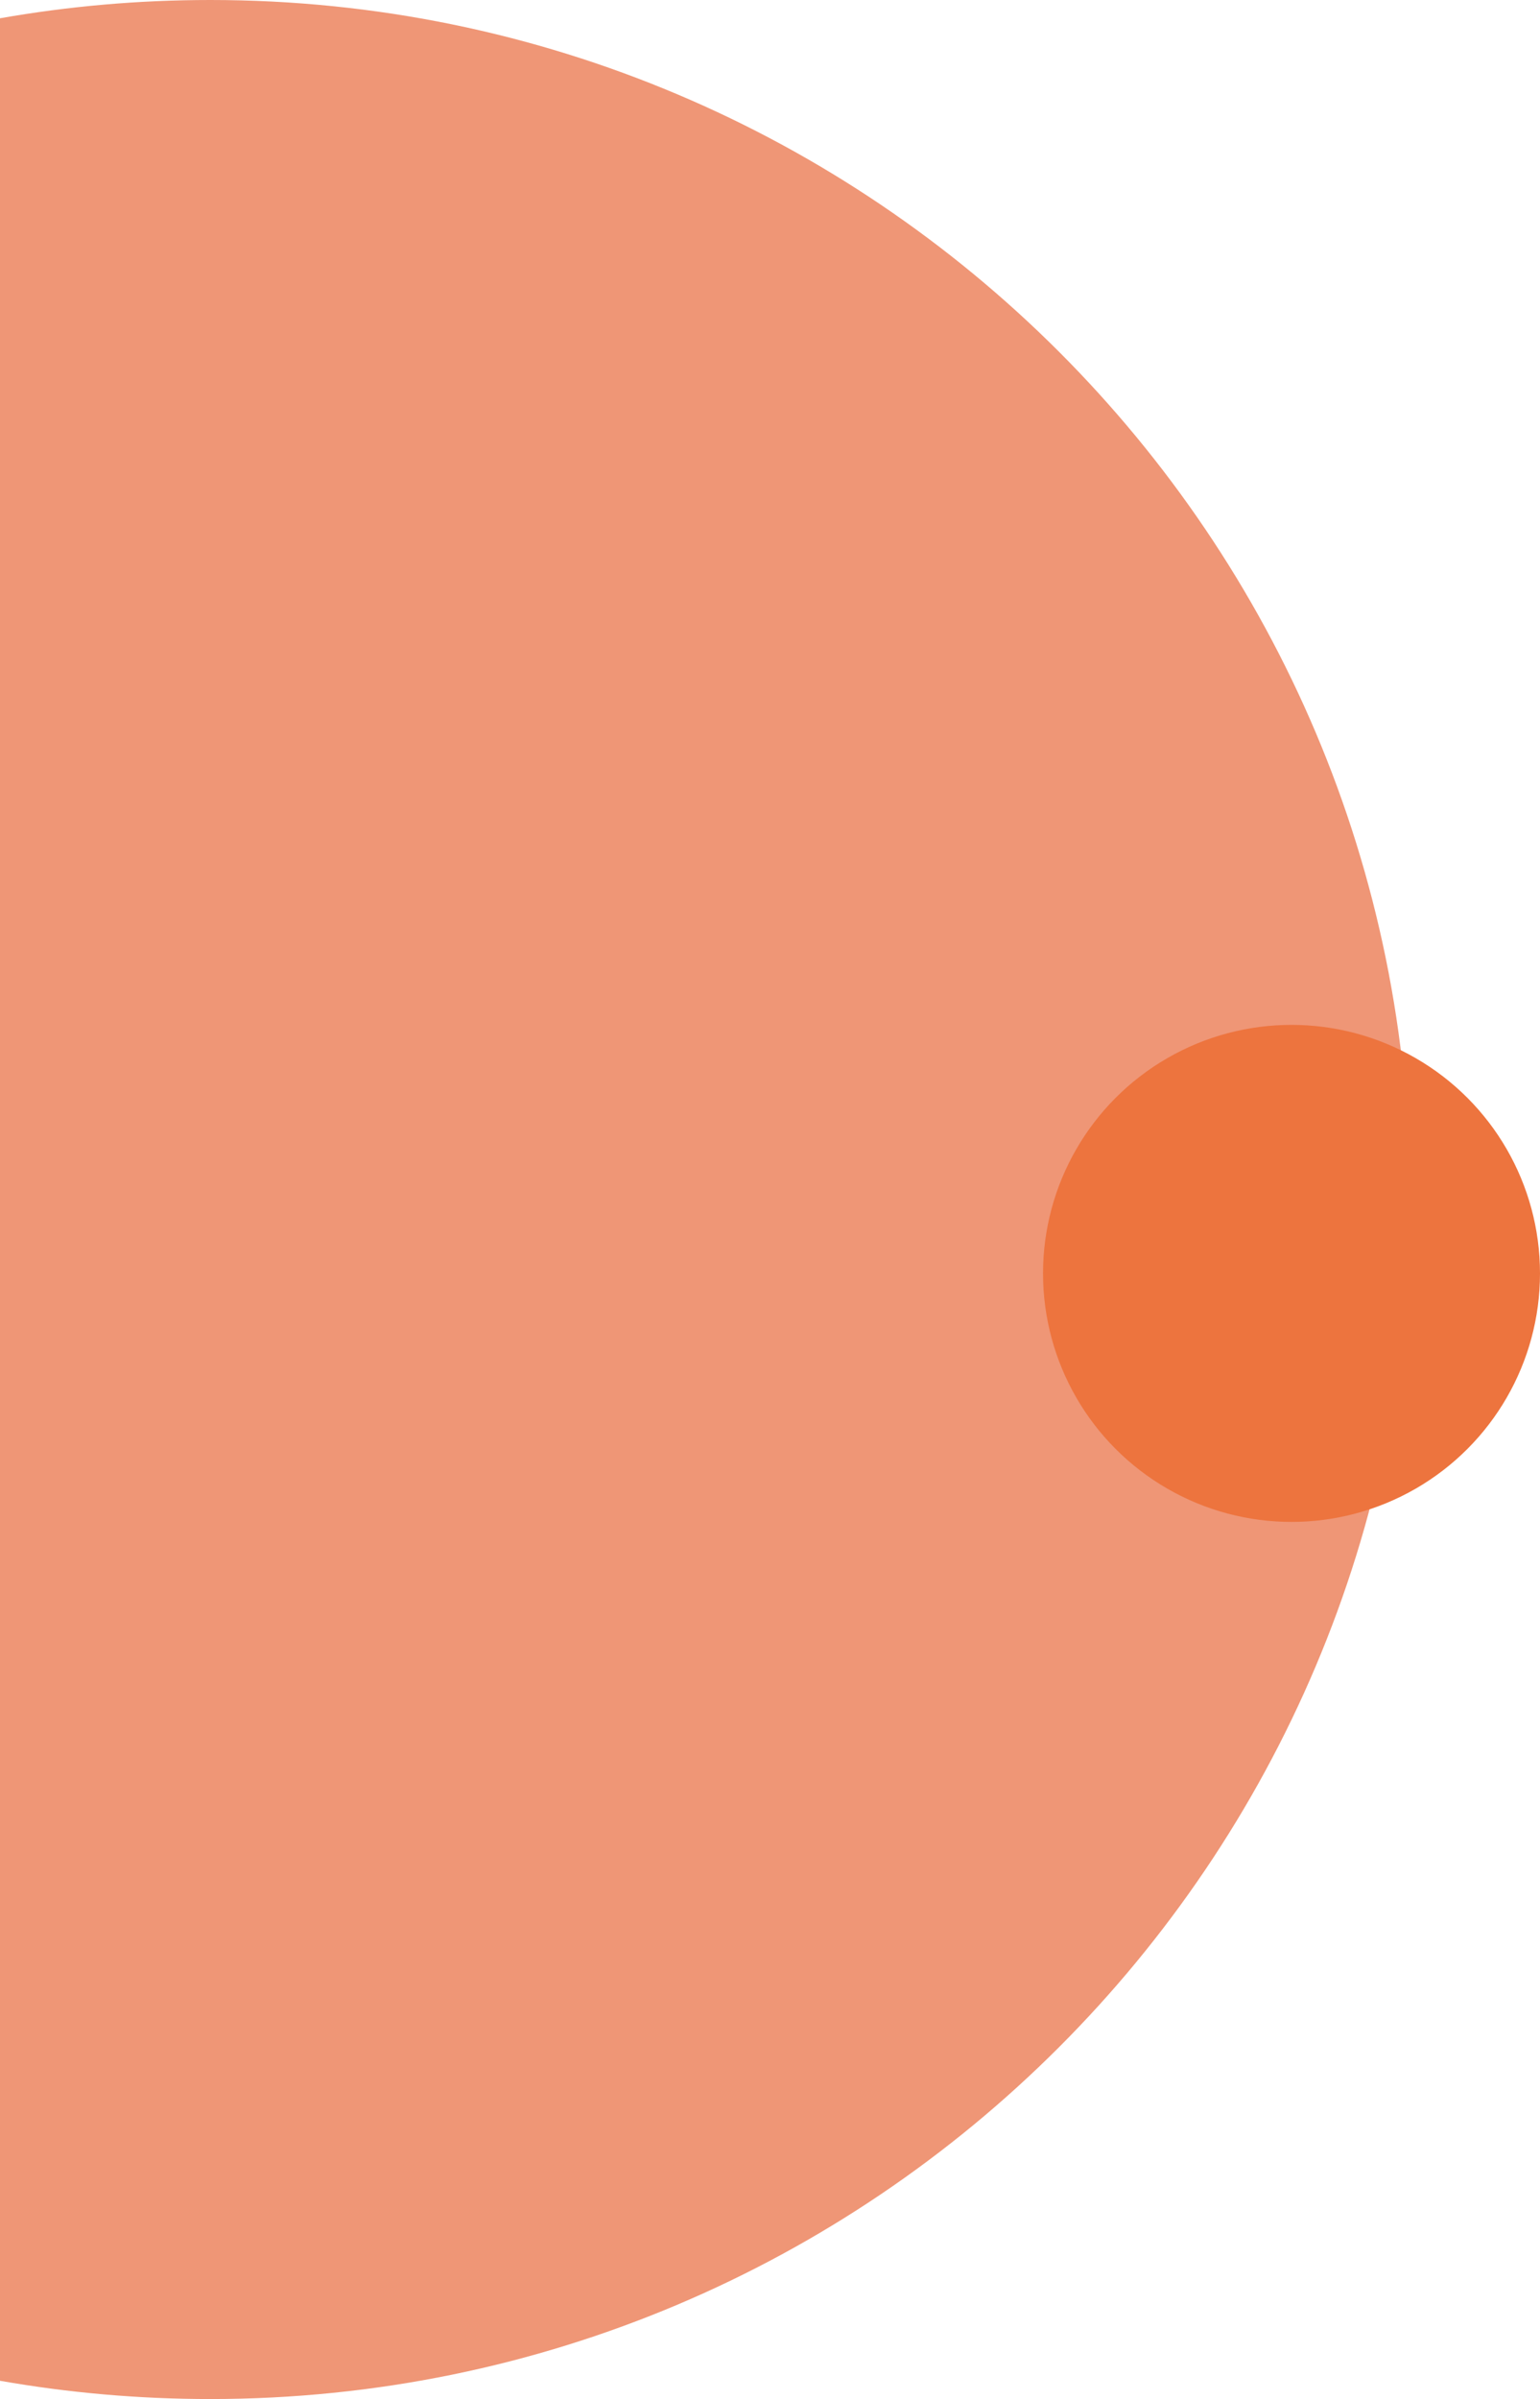 <?xml version="1.0" encoding="UTF-8"?> <svg xmlns="http://www.w3.org/2000/svg" xmlns:xlink="http://www.w3.org/1999/xlink" id="TEXT" x="0px" y="0px" viewBox="0 0 295 459.5" style="enable-background:new 0 0 295 459.5;" xml:space="preserve"> <style type="text/css"> .st0{fill:#EF9676;} .st1{fill:#ED743E;} </style> <g> <path class="st0" d="M40.3,0C26.5,0,13.1,1.2,0,3.5V456c13.1,2.3,26.5,3.5,40.3,3.5c126.9,0,229.8-102.9,229.8-229.8 C270.1,102.9,167.2,0,40.3,0z"></path> <circle class="st1" cx="247.4" cy="243.9" r="47.6"></circle> </g> </svg> 